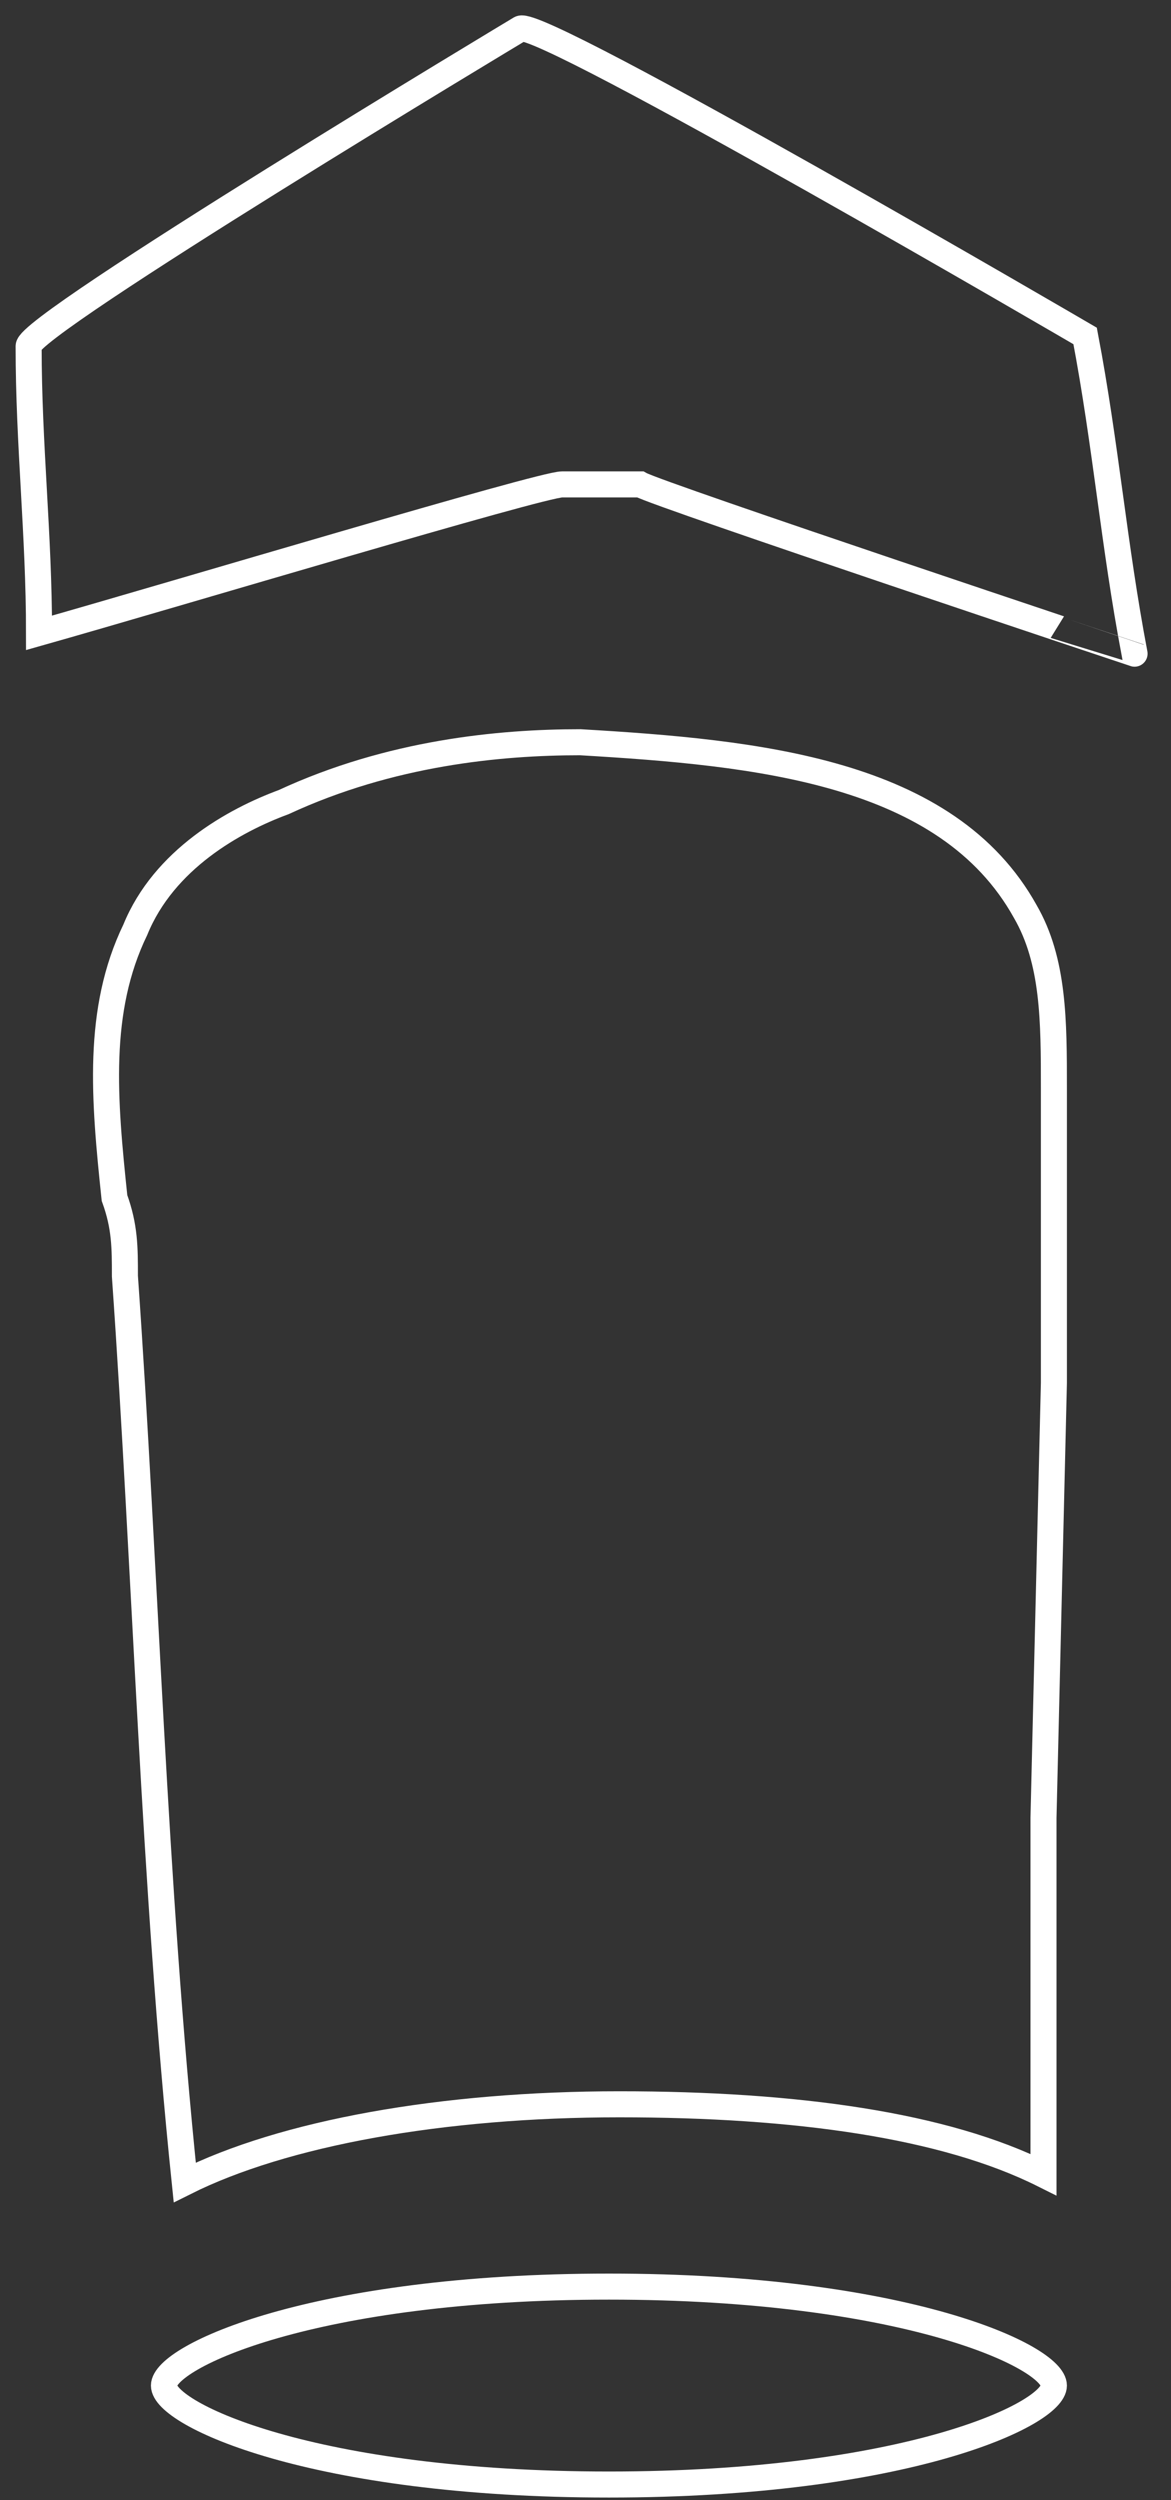 <?xml version="1.0" encoding="utf-8"?>
<!-- Generator: Adobe Illustrator 26.0.0, SVG Export Plug-In . SVG Version: 6.00 Build 0)  -->
<svg version="1.1" id="Layer_1" xmlns="http://www.w3.org/2000/svg" xmlns:xlink="http://www.w3.org/1999/xlink" x="0px" y="0px"
	 viewBox="0 0 45 96" style="enable-background:new 0 0 45 96;" xml:space="preserve">
<rect x="0" y="0" width="45" height="96" fill="#333333" stroke="none"/>
<style type="text/css">
	.st0{fill:none;stroke:#FFFFFF;stroke-miterlimit:10;}
</style>
<path class="st0" d="M24.6,18.6c-1.1,0-2.3,0-3,0c-0.8,0-14.8,4.2-20.1,5.7c0-3.8-0.4-7.2-0.4-11C1,12.5,20,1.1,20,1.1
	c0.8-0.4,21.7,11.8,21.7,11.8c0.8,4.2,1.1,8,1.9,12.2C43.6,25.1,25.3,19,24.6,18.6z"/>
<path class="st0" d="M22.3,28.5c6.8,0.4,14.1,1.1,17.1,6.5c1.1,1.9,1.1,4.2,1.1,6.8v1.5v4.9v4.9l-0.4,16.7c0,4.6,0,9.1,0,13.7
	c-3.8-1.9-9.5-2.7-16.3-2.7s-12.9,1.1-16.7,3C5.9,72.2,5.6,60.4,4.8,49c0-1.1,0-1.9-0.4-3C4,42.2,3.7,38.8,5.2,35.7
	c1.1-2.7,3.8-4.2,5.7-4.9C15,28.9,19.2,28.5,22.3,28.5z"/>
<path class="st0" d="M23.4,95.4c-11.4,0-17.1-2.7-17.1-3.8s5.7-3.8,17.1-3.8c11.4,0,17.1,2.7,17.1,3.8S34.8,95.4,23.4,95.4z"/>
</svg>
